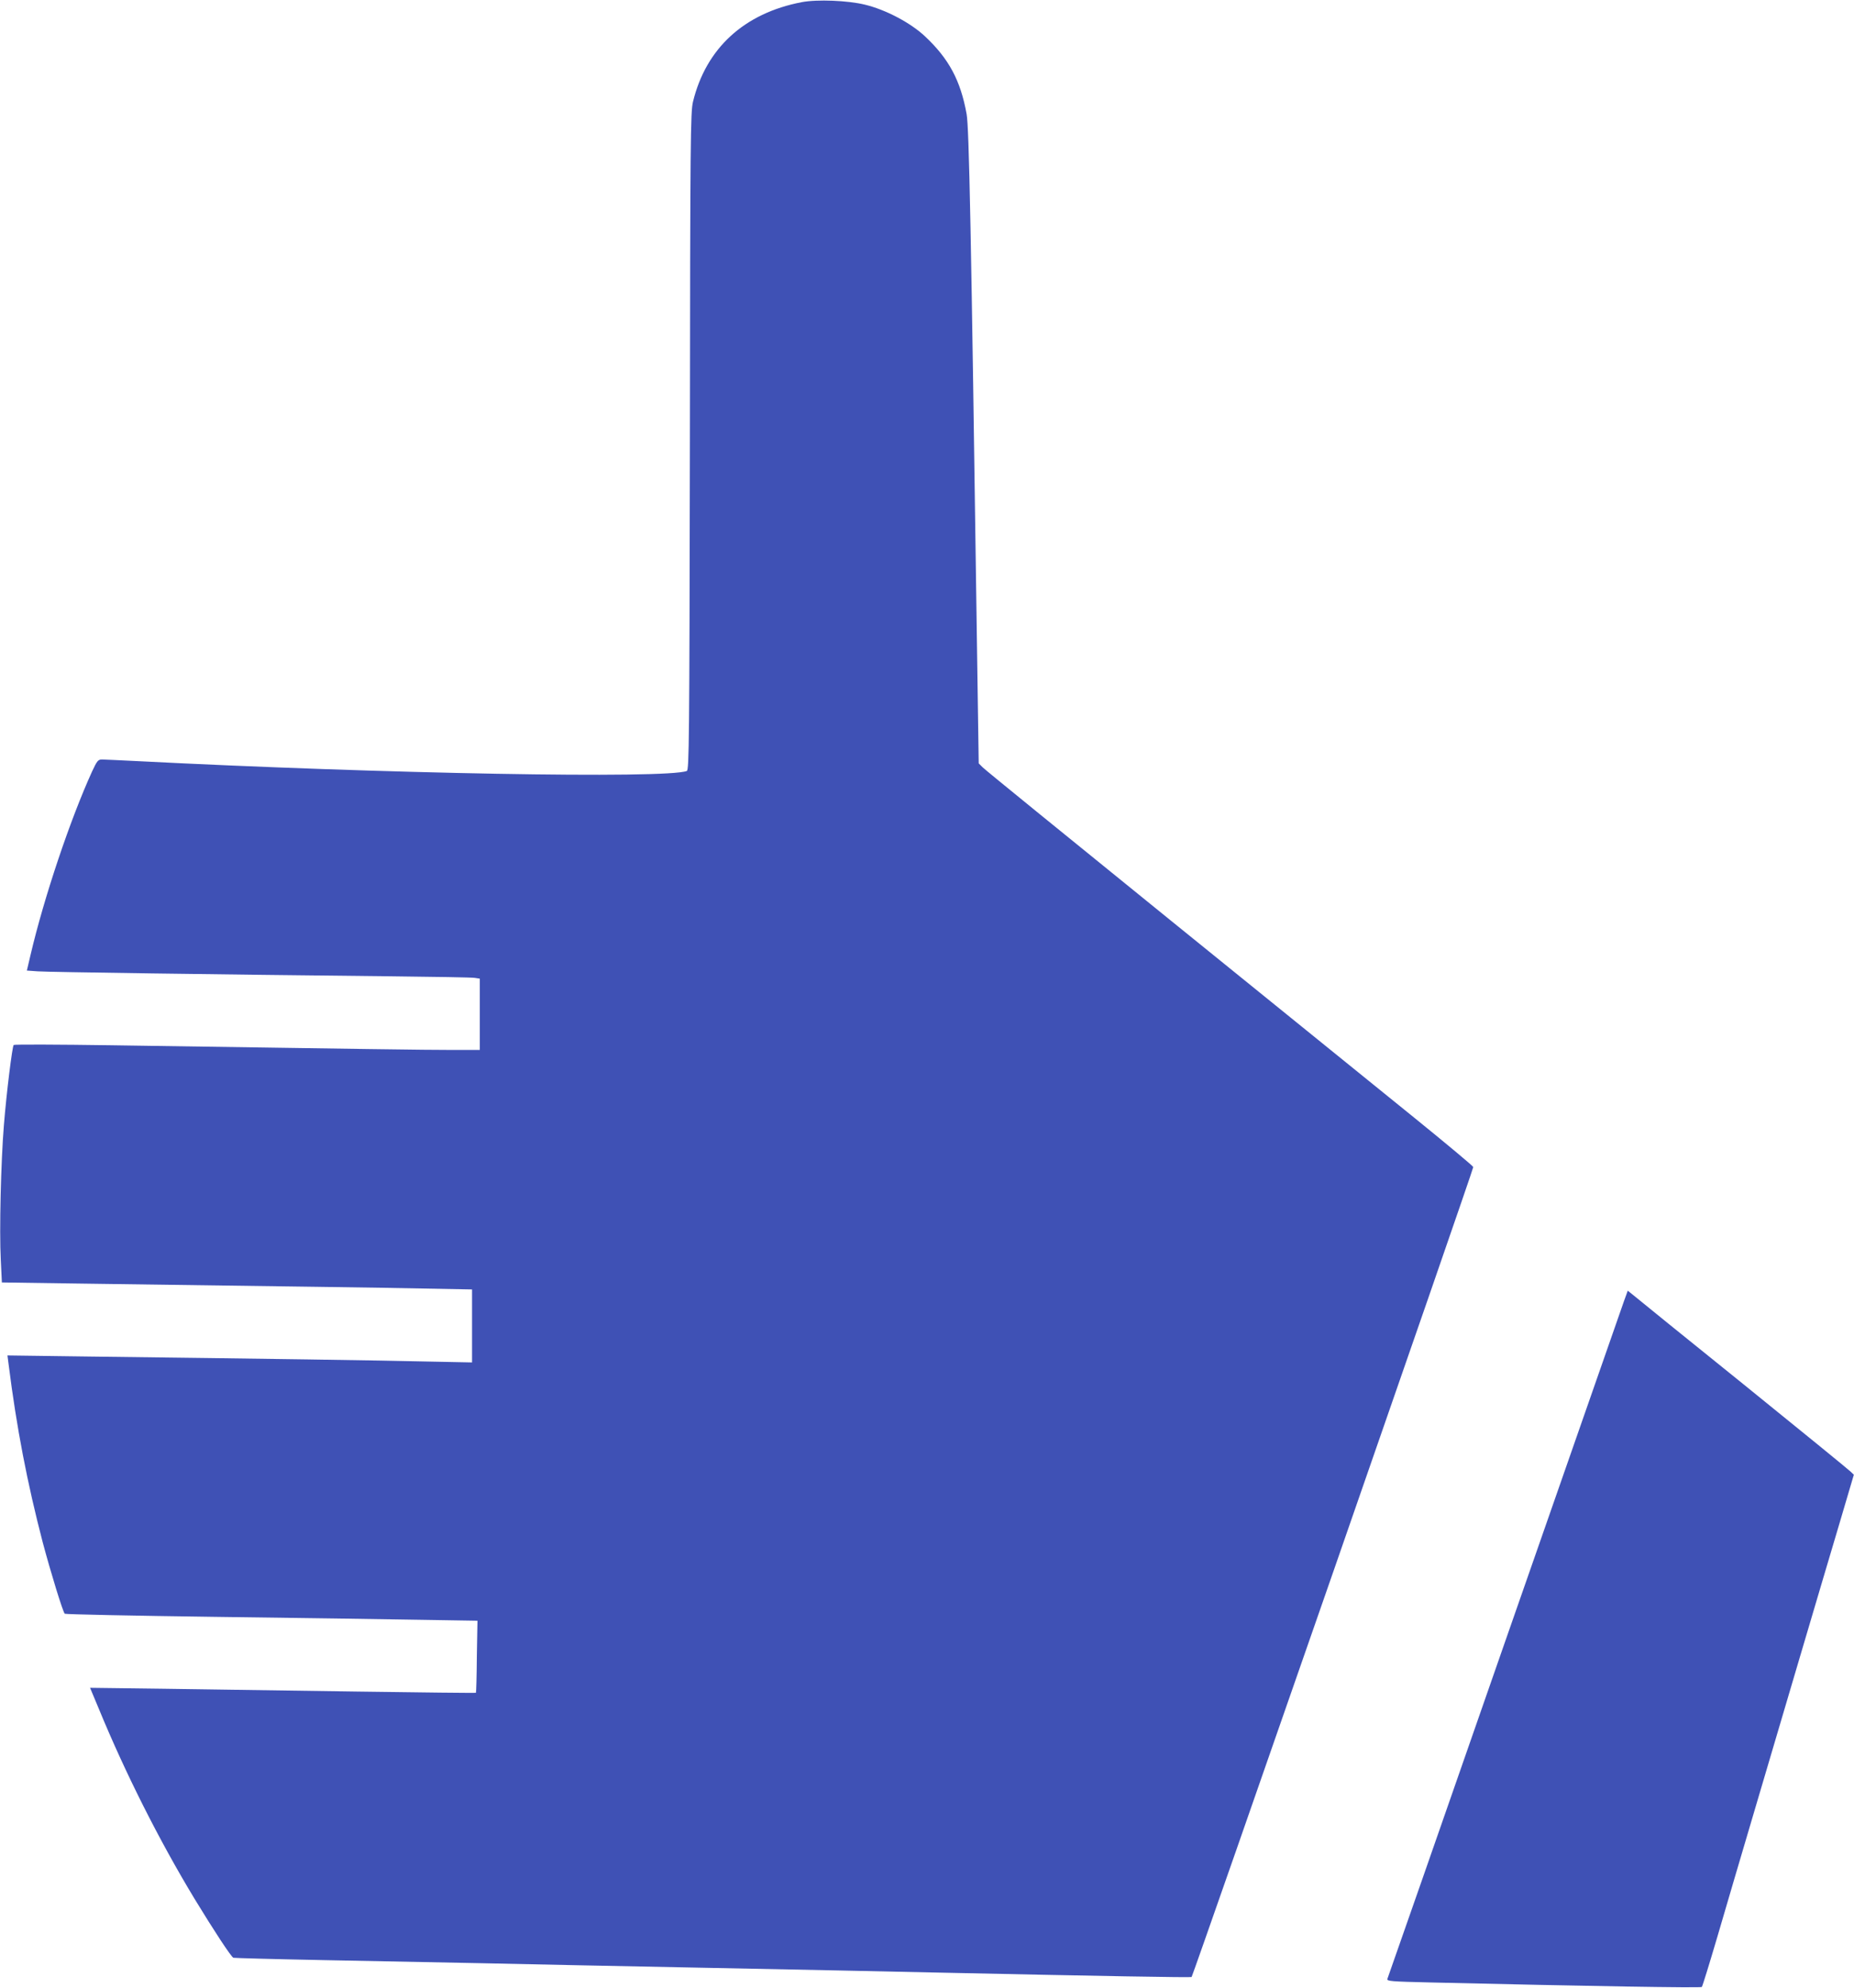 <?xml version="1.0" standalone="no"?>
<!DOCTYPE svg PUBLIC "-//W3C//DTD SVG 20010904//EN"
 "http://www.w3.org/TR/2001/REC-SVG-20010904/DTD/svg10.dtd">
<svg version="1.0" xmlns="http://www.w3.org/2000/svg"
 width="1194pt" height="1280pt" viewBox="0 0 1194 1280"
 preserveAspectRatio="xMidYMid meet">
<g transform="translate(0,1280) scale(0.1,-0.1)"
fill="#3f51b5" stroke="none">
<path d="M5163 12786 c-370 -71 -616 -296 -700 -641 -16 -65 -18 -231 -20
-2187 -3 -1939 -5 -2117 -20 -2122 -132 -51 -1956 -18 -3548 64 -104 5 -203
10 -218 10 -25 0 -32 -8 -64 -77 -140 -307 -309 -809 -396 -1180 l-24 -102 71
-5 c66 -5 1136 -20 2281 -32 275 -3 515 -7 532 -10 l33 -5 0 -229 0 -230 -188
0 c-173 0 -507 5 -2182 30 -344 5 -628 6 -632 2 -9 -10 -46 -305 -63 -517 -19
-233 -30 -680 -20 -866 l7 -146 486 -7 c1461 -20 1928 -26 2220 -32 l322 -6 0
-235 0 -235 -297 6 c-284 7 -1033 18 -2172 32 l-523 7 7 -54 c52 -414 121
-769 220 -1149 52 -195 130 -449 142 -460 4 -4 438 -13 963 -20 525 -7 1121
-15 1325 -19 l370 -6 -4 -230 c-1 -126 -4 -232 -6 -234 -2 -2 -349 2 -772 8
-422 6 -981 14 -1240 18 l-473 6 56 -134 c171 -415 388 -846 616 -1223 126
-207 237 -376 251 -381 7 -2 264 -9 572 -15 308 -6 767 -15 1020 -20 253 -6
912 -19 1465 -30 553 -11 1210 -24 1460 -30 1066 -23 1650 -33 1654 -29 10 11
1817 5204 1814 5215 -2 7 -172 149 -378 316 -206 167 -910 737 -1565 1267
-654 530 -1202 975 -1216 990 l-26 26 -12 815 c-37 2635 -50 3279 -66 3366
-39 216 -114 356 -269 501 -93 87 -253 171 -386 203 -110 27 -308 35 -407 16z"/>
<path d="M10457 4418 c-14 -40 -361 -1034 -771 -2208 -409 -1174 -747 -2142
-751 -2151 -5 -15 22 -17 277 -23 1021 -24 1742 -36 1748 -29 4 4 49 150 100
323 50 173 159 540 240 815 81 275 216 732 300 1015 84 283 194 657 246 830
l93 315 -22 21 c-12 12 -321 264 -687 560 -366 295 -684 552 -706 571 l-41 33
-26 -72z"/>
</g>
</svg>

